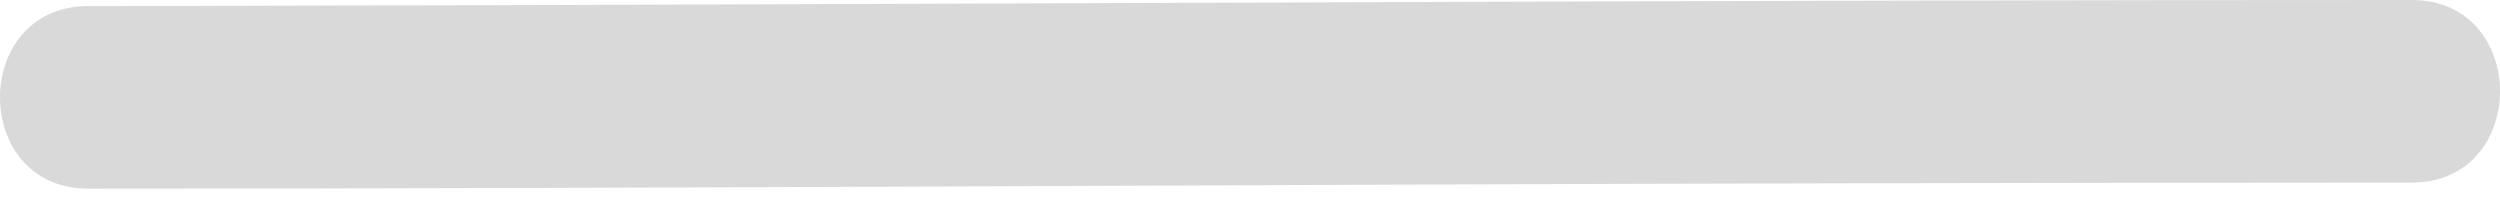 <?xml version="1.0" encoding="utf-8"?>
<svg xmlns="http://www.w3.org/2000/svg" fill="none" height="100%" overflow="visible" preserveAspectRatio="none" style="display: block;" viewBox="0 0 37 3" width="100%">
<path d="M1.31 2.792C9.94 2.792 18.57 2.73 27.2 2.713C30.032 2.708 32.864 2.702 35.695 2.702C37.435 2.702 37.435 0 35.695 0C25.996 0 16.296 0.051 6.596 0.079C4.834 0.079 3.072 0.09 1.305 0.09C-0.435 0.09 -0.435 2.792 1.305 2.792H1.31Z" fill="#D9D9D9" id="Vector"/>
</svg>